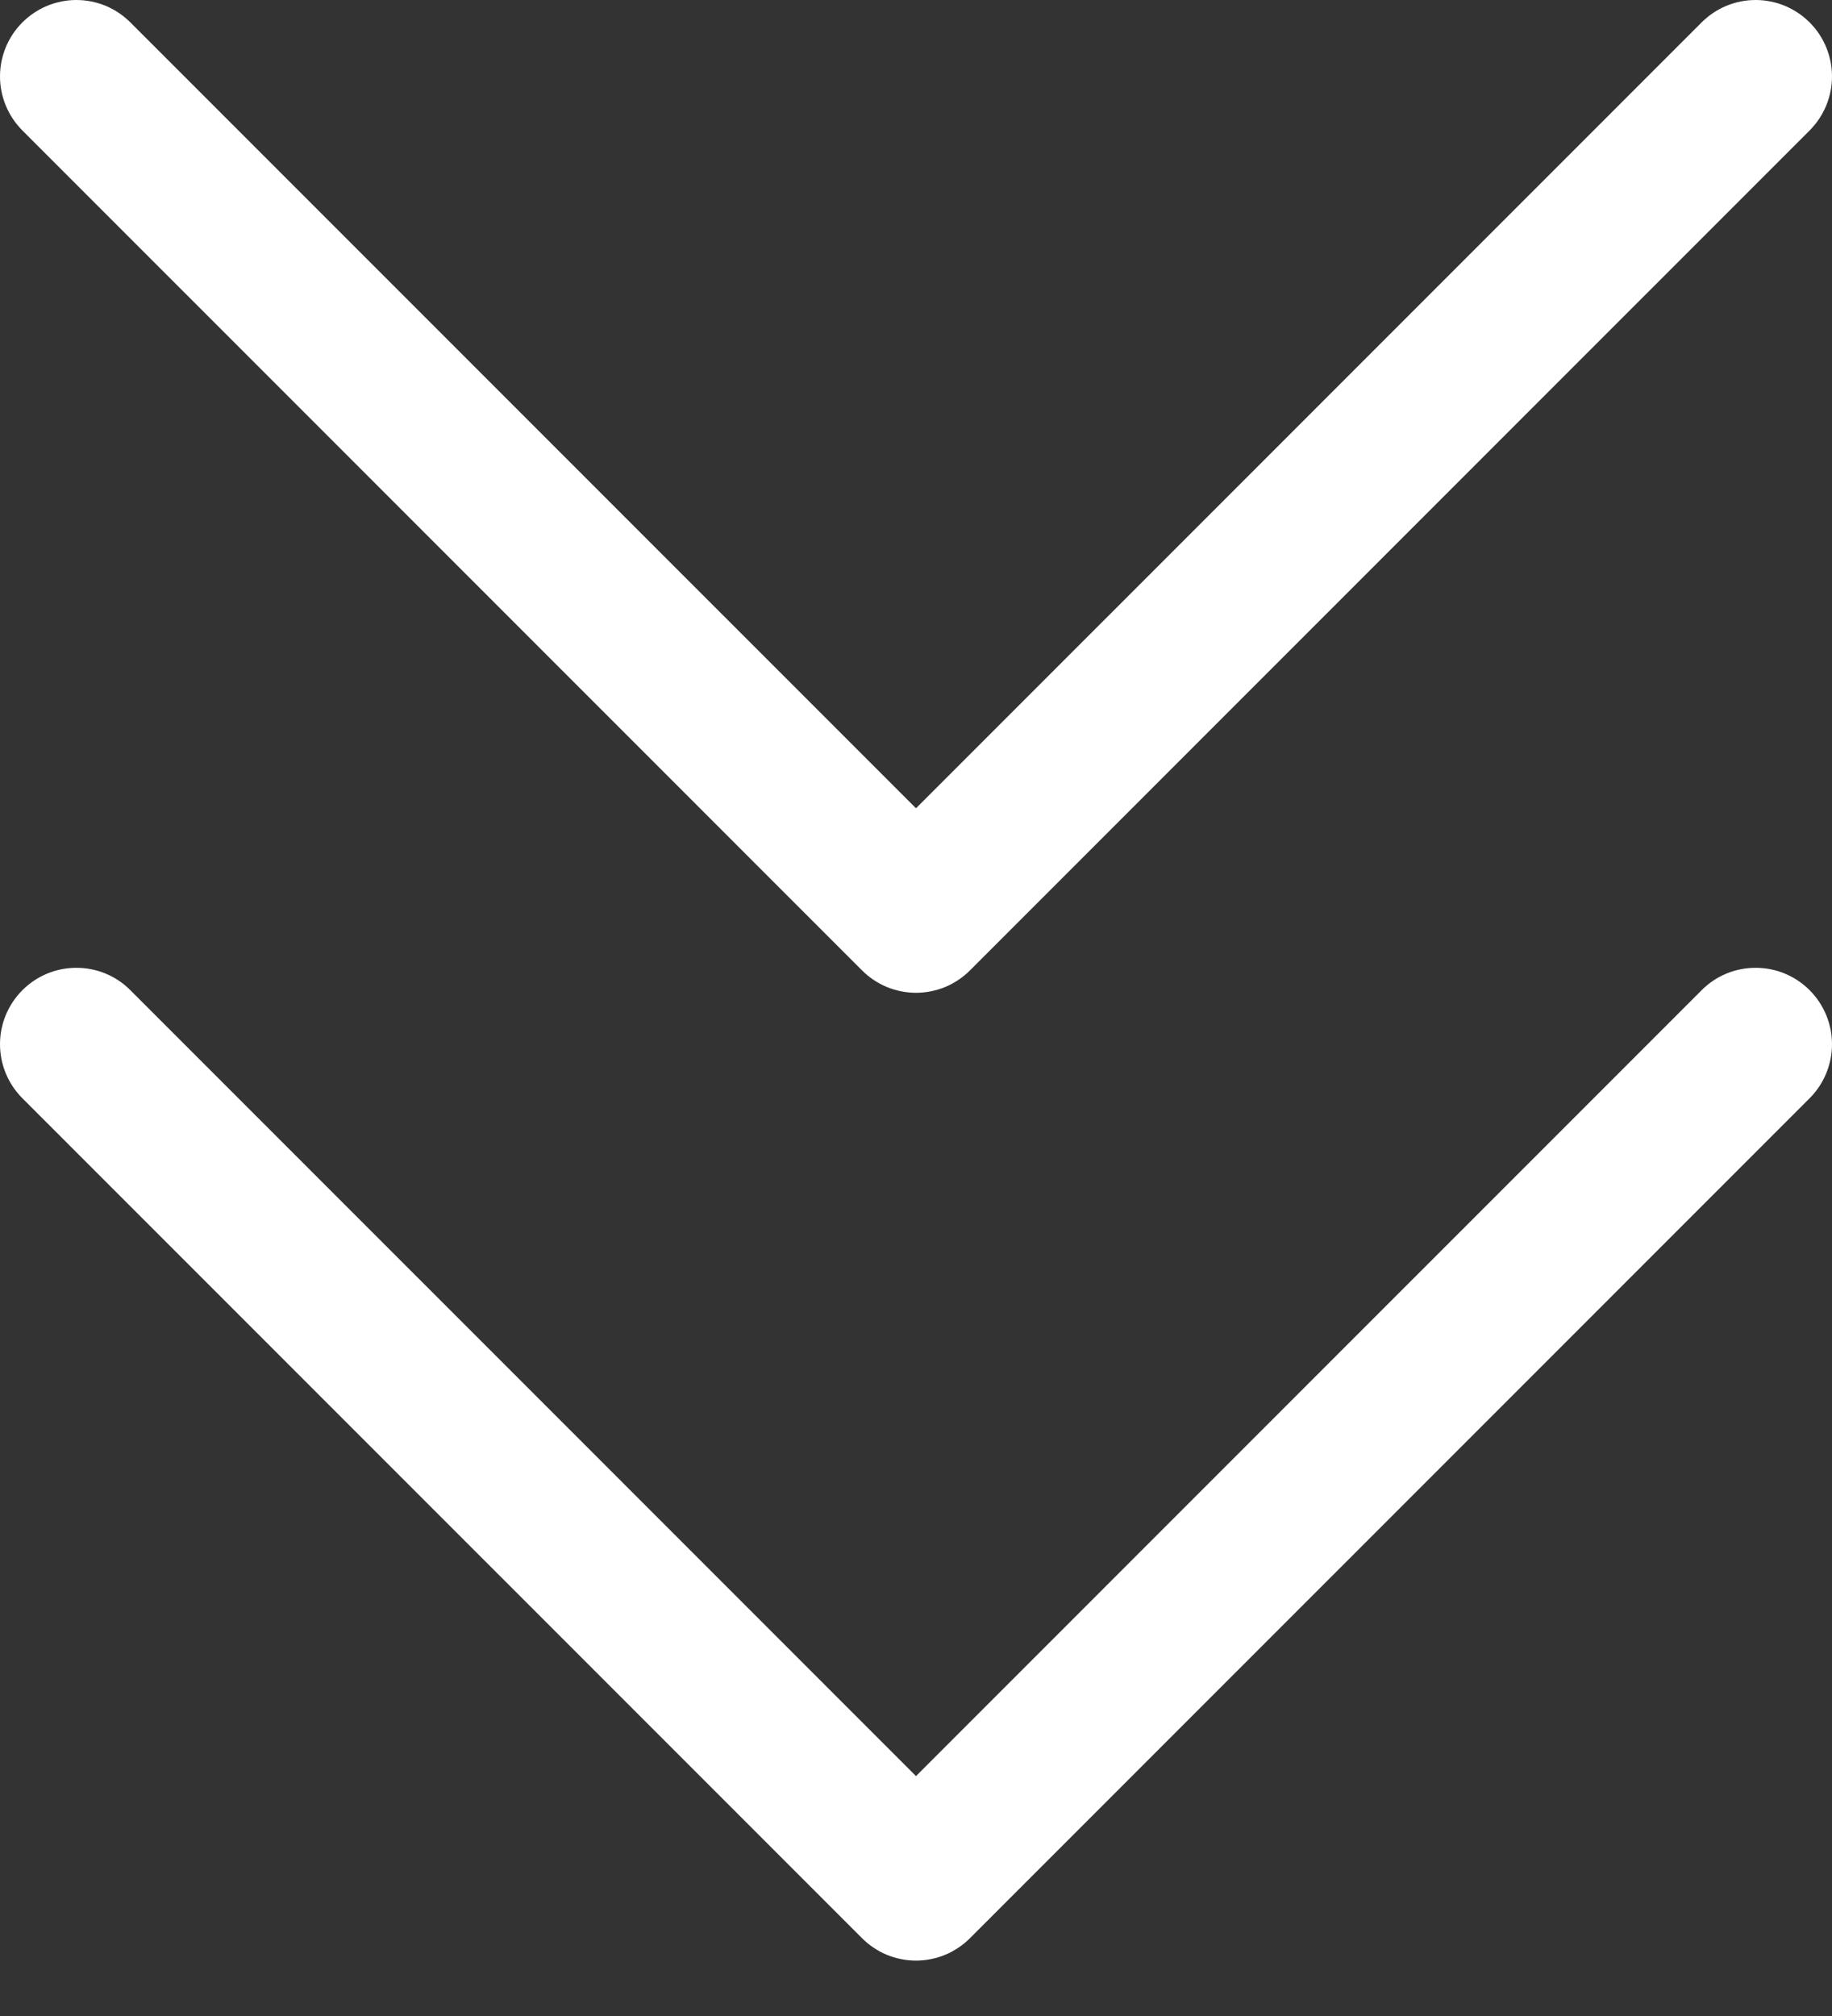 <svg width="30" height="33" viewBox="0 0 30 33" fill="none" xmlns="http://www.w3.org/2000/svg">
<rect x="0" y="0" width="30" height="33" fill="#333333" stroke="none"/>
<path d="M0.363 17.974L14.113 31.723C14.229 31.84 14.367 31.933 14.519 31.997C14.672 32.06 14.835 32.093 15 32.093C15.165 32.093 15.328 32.06 15.481 31.997C15.633 31.933 15.771 31.84 15.887 31.723L29.637 17.974C29.869 17.74 30 17.423 30 17.093C30 16.762 29.869 16.446 29.637 16.212C29.52 16.094 29.382 16.001 29.23 15.938C29.078 15.874 28.914 15.842 28.749 15.842C28.584 15.842 28.421 15.874 28.268 15.938C28.116 16.001 27.978 16.094 27.862 16.212L15 29.073L2.138 16.212C2.022 16.094 1.884 16.001 1.732 15.938C1.579 15.874 1.416 15.842 1.251 15.842C1.086 15.842 0.923 15.874 0.77 15.938C0.618 16.001 0.48 16.094 0.363 16.212C0.131 16.446 0 16.762 0 17.093C0 17.423 0.131 17.74 0.363 17.974Z" fill="white"/>
<path d="M14.113 15.881C14.229 15.998 14.367 16.091 14.519 16.155C14.672 16.218 14.835 16.251 15 16.251C15.165 16.251 15.328 16.218 15.481 16.155C15.633 16.091 15.771 15.998 15.887 15.881L29.637 2.132C29.869 1.898 30 1.581 30 1.251C30 0.921 29.869 0.604 29.637 0.37C29.52 0.253 29.382 0.16 29.23 0.096C29.078 0.033 28.914 0 28.749 0C28.584 0 28.421 0.033 28.268 0.096C28.116 0.16 27.978 0.253 27.862 0.37L15 13.231L2.138 0.37C2.022 0.253 1.884 0.16 1.732 0.096C1.579 0.033 1.416 0 1.251 0C1.086 0 0.923 0.033 0.77 0.096C0.618 0.16 0.48 0.253 0.363 0.37C0.131 0.604 0 0.921 0 1.251C0 1.581 0.131 1.898 0.363 2.132L14.113 15.881Z" fill="white"/>
</svg>
